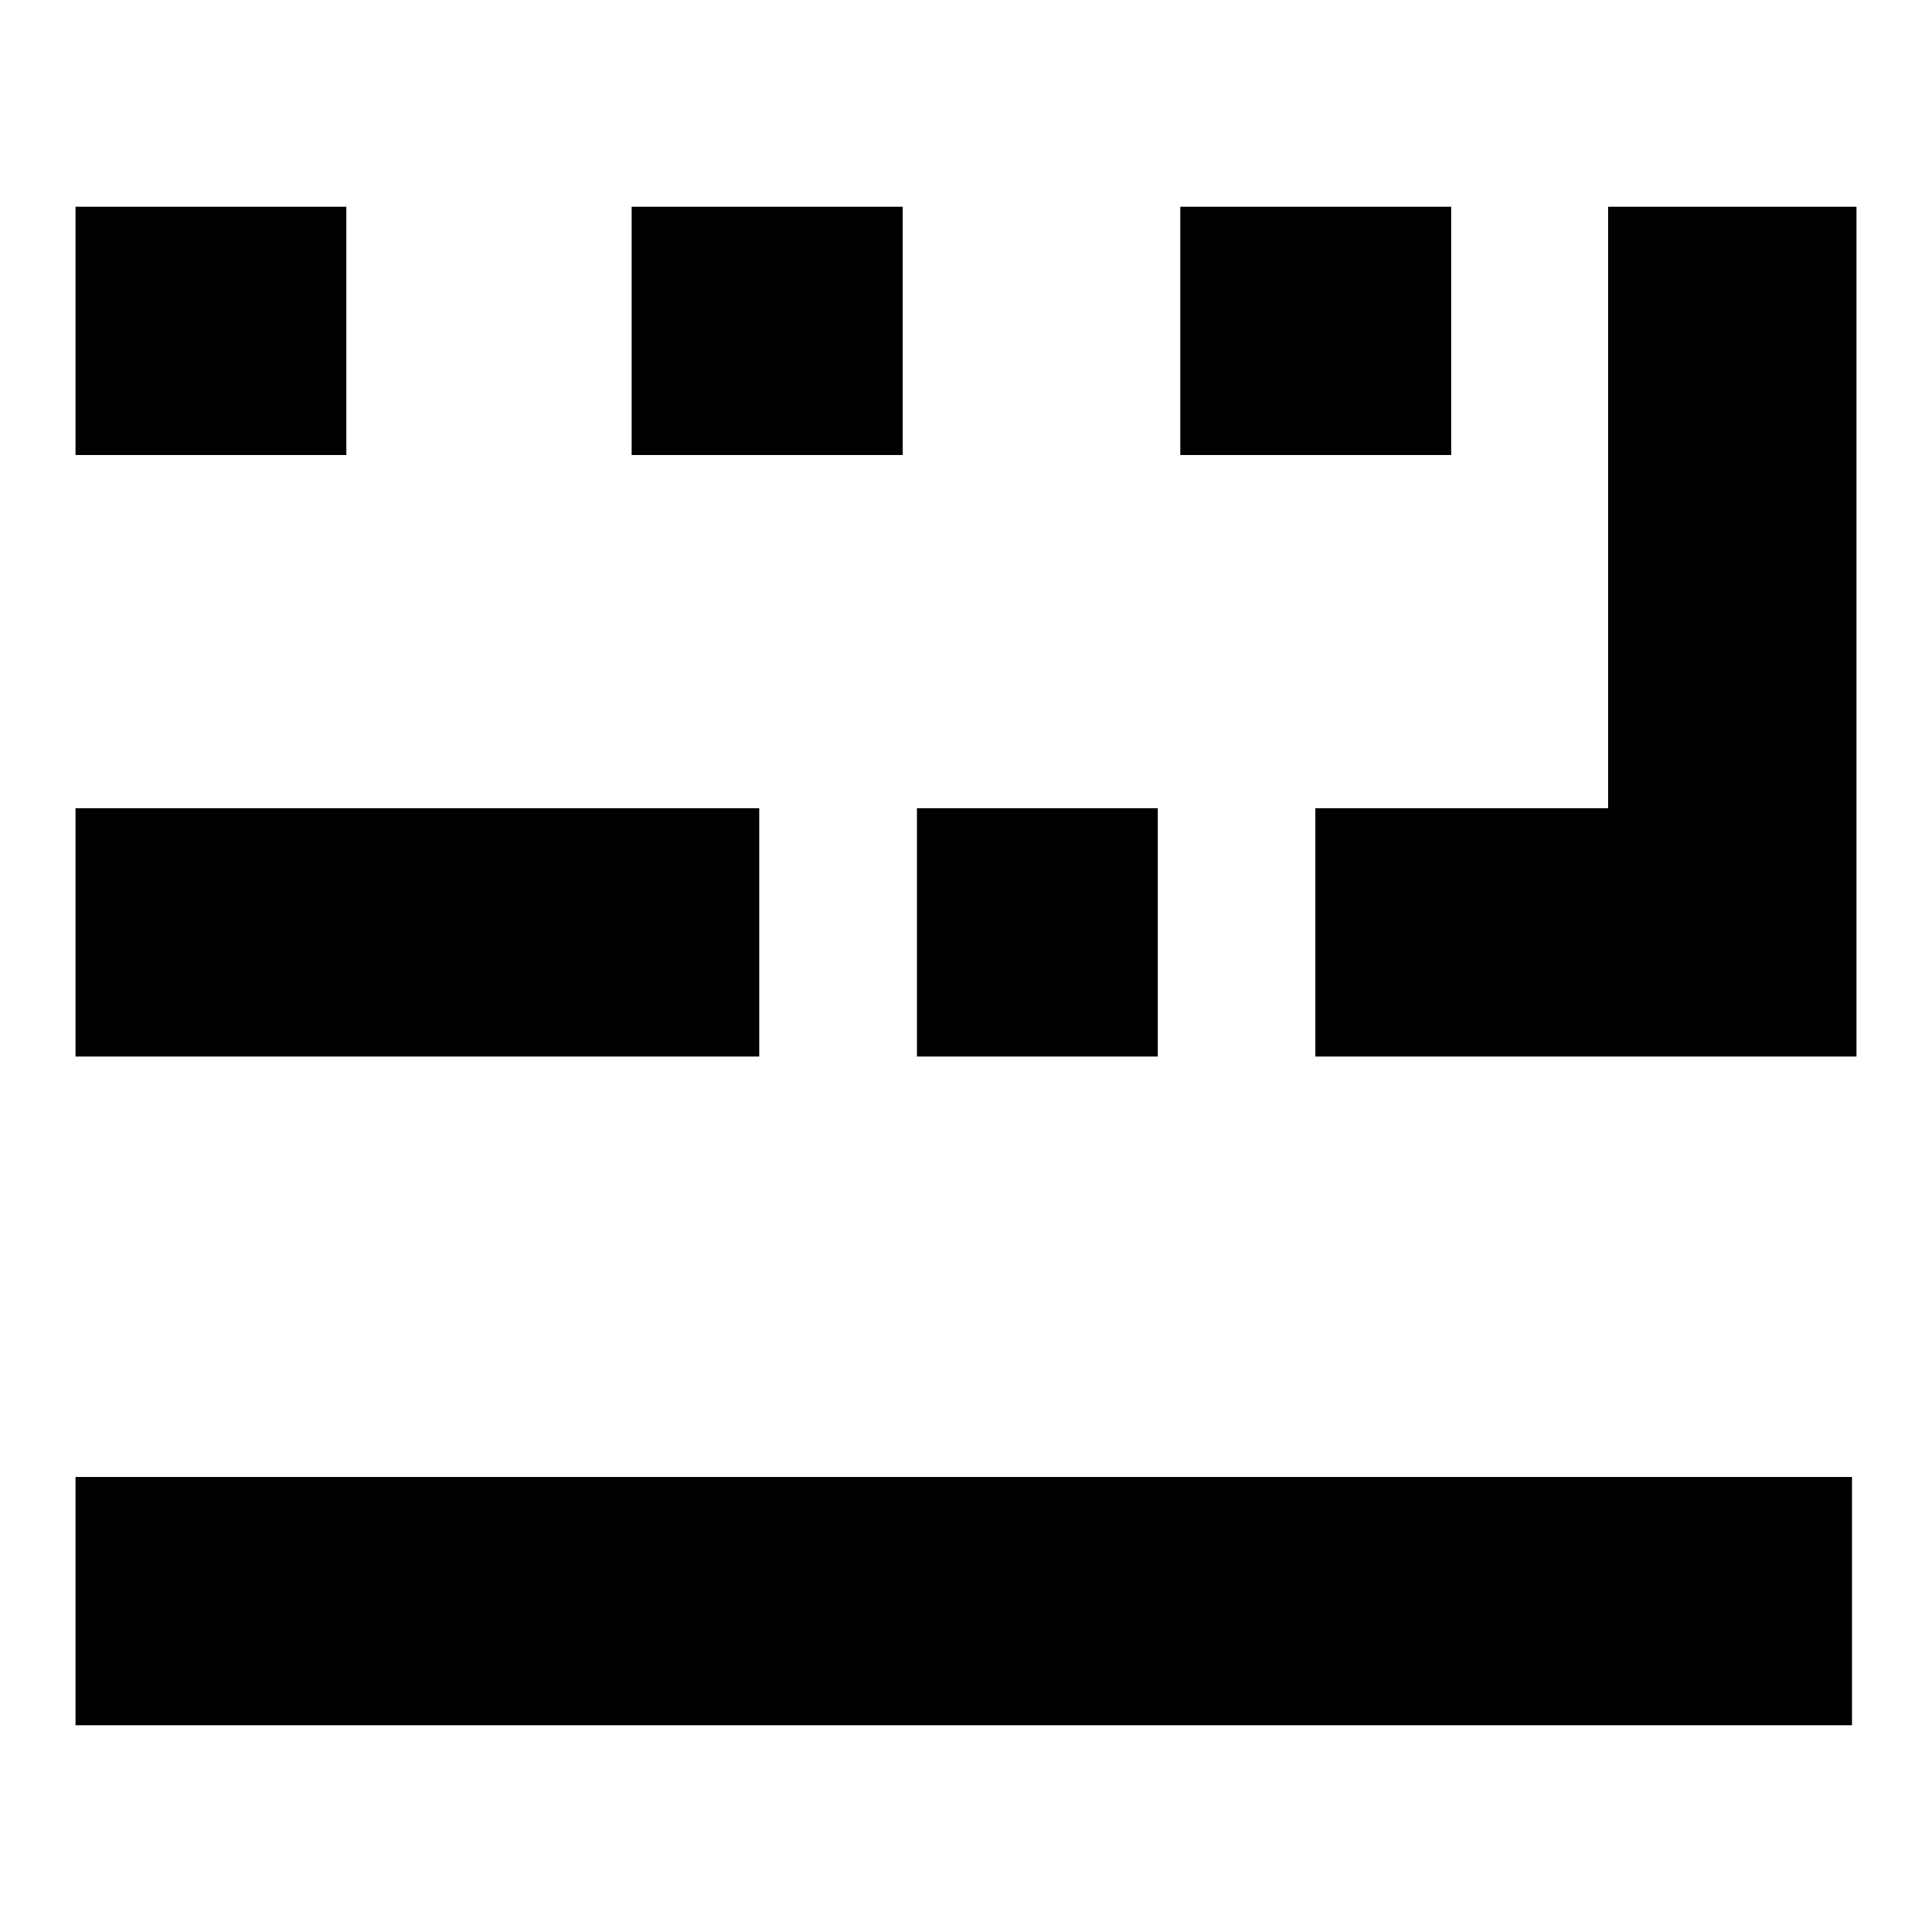 <?xml version="1.0" encoding="utf-8"?>
<!-- Svg Vector Icons : http://www.onlinewebfonts.com/icon -->
<!DOCTYPE svg PUBLIC "-//W3C//DTD SVG 1.1//EN" "http://www.w3.org/Graphics/SVG/1.1/DTD/svg11.dtd">
<svg version="1.1" xmlns="http://www.w3.org/2000/svg" xmlns:xlink="http://www.w3.org/1999/xlink" x="0px" y="0px" viewBox="0 0 256 256" enable-background="new 0 0 256 256" xml:space="preserve">
<g><g><path fill="#000000" d="M10,27.4h35.9v32.9H10V27.4z"/><path fill="#000000" d="M10,107.1h90.6V140H10V107.1z"/><path fill="#000000" d="M10,195.7h235.4v32.9H10V195.7z"/><path fill="#000000" d="M121.5,107.1h31.9V140h-31.9V107.1z"/><path fill="#000000" d="M213.1,27.4v79.7h-38.8V140h38.8v0H246V27.4H213.1z"/><path fill="#000000" d="M83.7,27.4h35.9v32.9H83.7V27.4z"/><path fill="#000000" d="M156.4,27.4h35.9v32.9h-35.9V27.4z"/></g></g>
</svg>